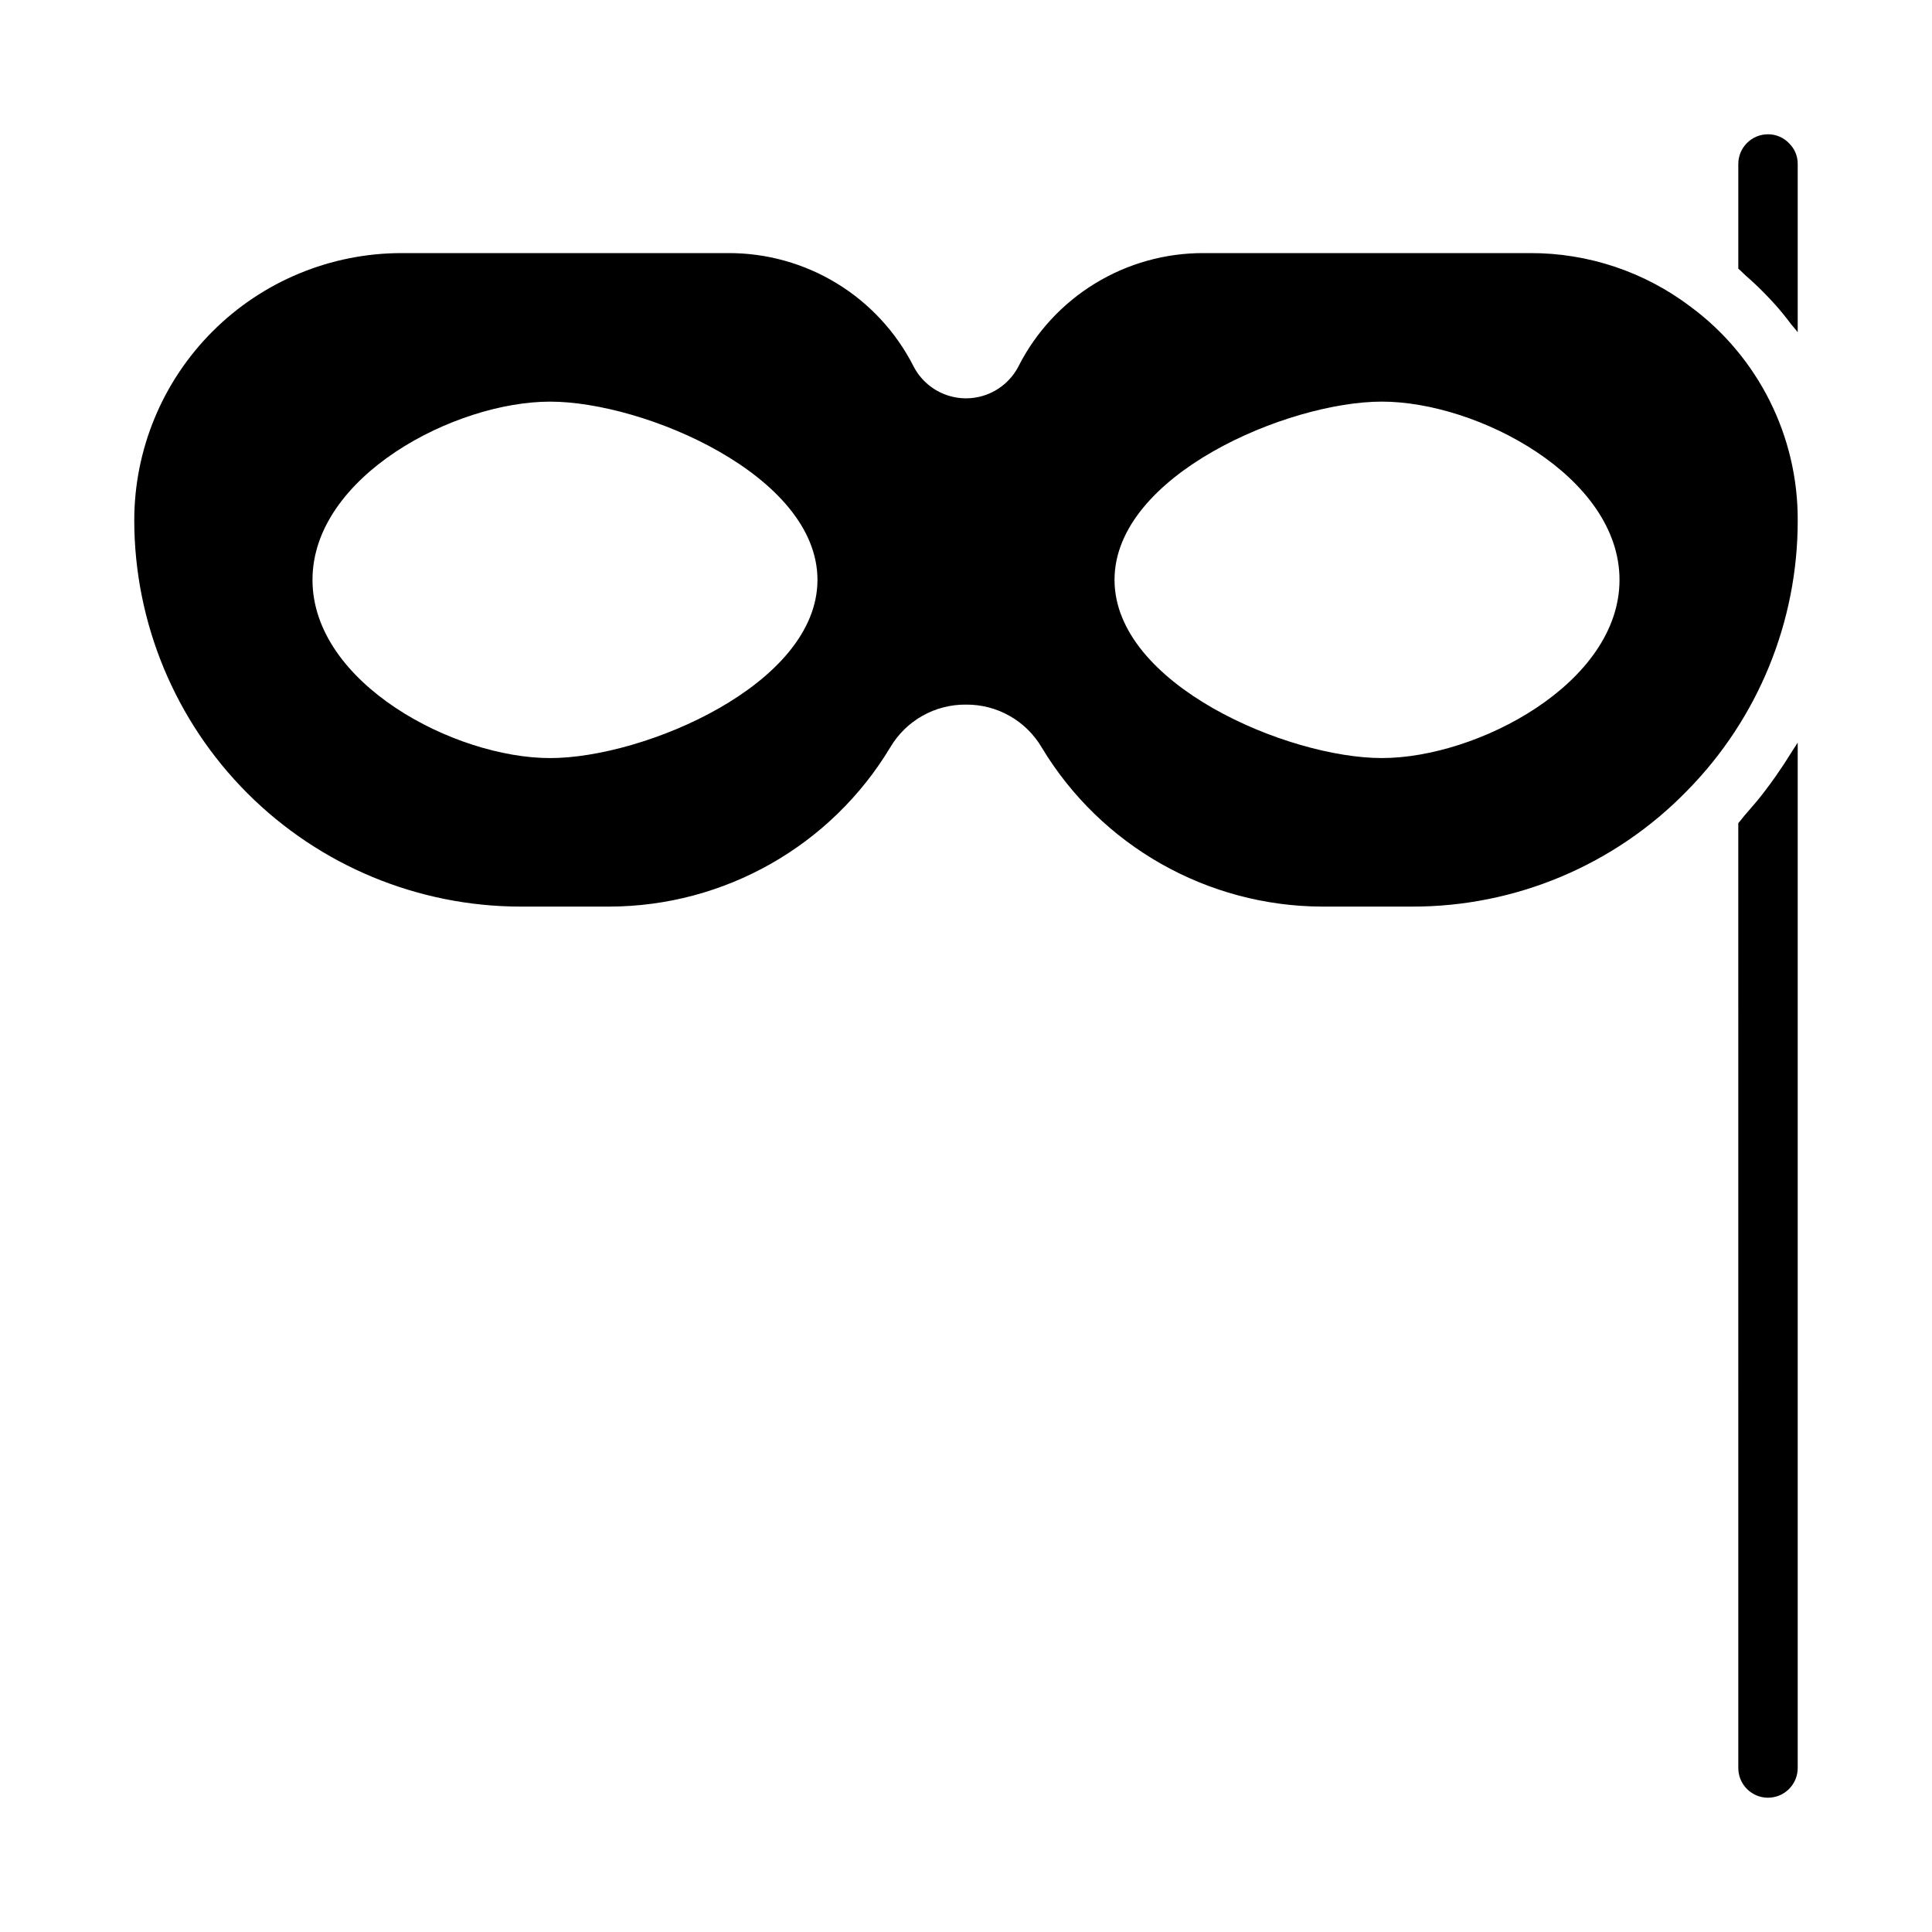 <?xml version="1.0" encoding="UTF-8"?>
<!-- Uploaded to: SVG Repo, www.svgrepo.com, Generator: SVG Repo Mixer Tools -->
<svg fill="#000000" width="800px" height="800px" version="1.1" viewBox="144 144 512 512" xmlns="http://www.w3.org/2000/svg">
 <g>
  <path d="m604.67 215.19c0.684 0.566 1.25 1.219 1.914 1.801 1.699 1.48 3.328 3 4.887 4.59 1.016 1.031 2.008 2.078 2.969 3.148 1.496 1.676 2.891 3.418 4.234 5.195 0.559 0.73 1.211 1.387 1.738 2.133v-44.602c0.023-2.055-0.797-4.027-2.266-5.461-1.457-1.547-3.484-2.418-5.606-2.41-4.348 0-7.871 3.523-7.871 7.871z"/>
  <path d="m612.54 620.41c2.09 0 4.09-0.828 5.566-2.305s2.305-3.477 2.305-5.566v-271.74c-0.465 0.789-1.047 1.574-1.527 2.363-1.34 2.188-2.746 4.332-4.219 6.43-0.938 1.332-1.883 2.652-2.875 3.938-1.574 2.094-3.312 4.117-5.07 6.125-0.707 0.789-1.324 1.684-2.055 2.481l0.004 250.41c0 2.09 0.828 4.09 2.305 5.566 1.477 1.477 3.481 2.305 5.566 2.305z"/>
  <path d="m400 330.73c4.051-0.035 8.039 0.996 11.562 2.992 3.527 1.996 6.465 4.887 8.516 8.383 15.715 26.094 43.922 42.082 74.383 42.152h23.617c27.527 0.094 53.906-11.012 73.078-30.762 18.777-19.09 29.285-44.801 29.258-71.574 0.094-22.301-10.426-43.312-28.34-56.602-12.227-9.277-27.16-14.281-42.508-14.246h-86.59c-10.148-0.035-20.105 2.75-28.762 8.039-8.66 5.289-15.68 12.879-20.281 21.922-1.758 3.438-4.727 6.106-8.332 7.488-3.606 1.383-7.594 1.383-11.199 0-3.606-1.383-6.574-4.051-8.328-7.488-4.606-9.043-11.625-16.633-20.285-21.922-8.66-5.289-18.621-8.074-28.766-8.039h-86.594c-18.789 0-36.809 7.465-50.098 20.75-13.285 13.289-20.75 31.309-20.75 50.098 0.031 27.133 10.824 53.145 30.008 72.328s45.195 29.977 72.328 30.008h23.617c30.48-0.078 58.703-16.09 74.406-42.219 4.188-7.078 11.832-11.391 20.059-11.309zm110.21-80.297c25.363 0 62.977 19.836 62.977 47.23 0 27.395-37.613 47.23-62.977 47.23-24.883 0-70.848-19.477-70.848-47.23s45.965-47.23 70.848-47.23zm-220.42 94.465c-25.363 0-62.977-19.836-62.977-47.23 0-27.395 37.613-47.23 62.977-47.23 24.883 0 70.848 19.477 70.848 47.23 0 27.754-45.965 47.23-70.848 47.23z"/>
 </g>
</svg>
